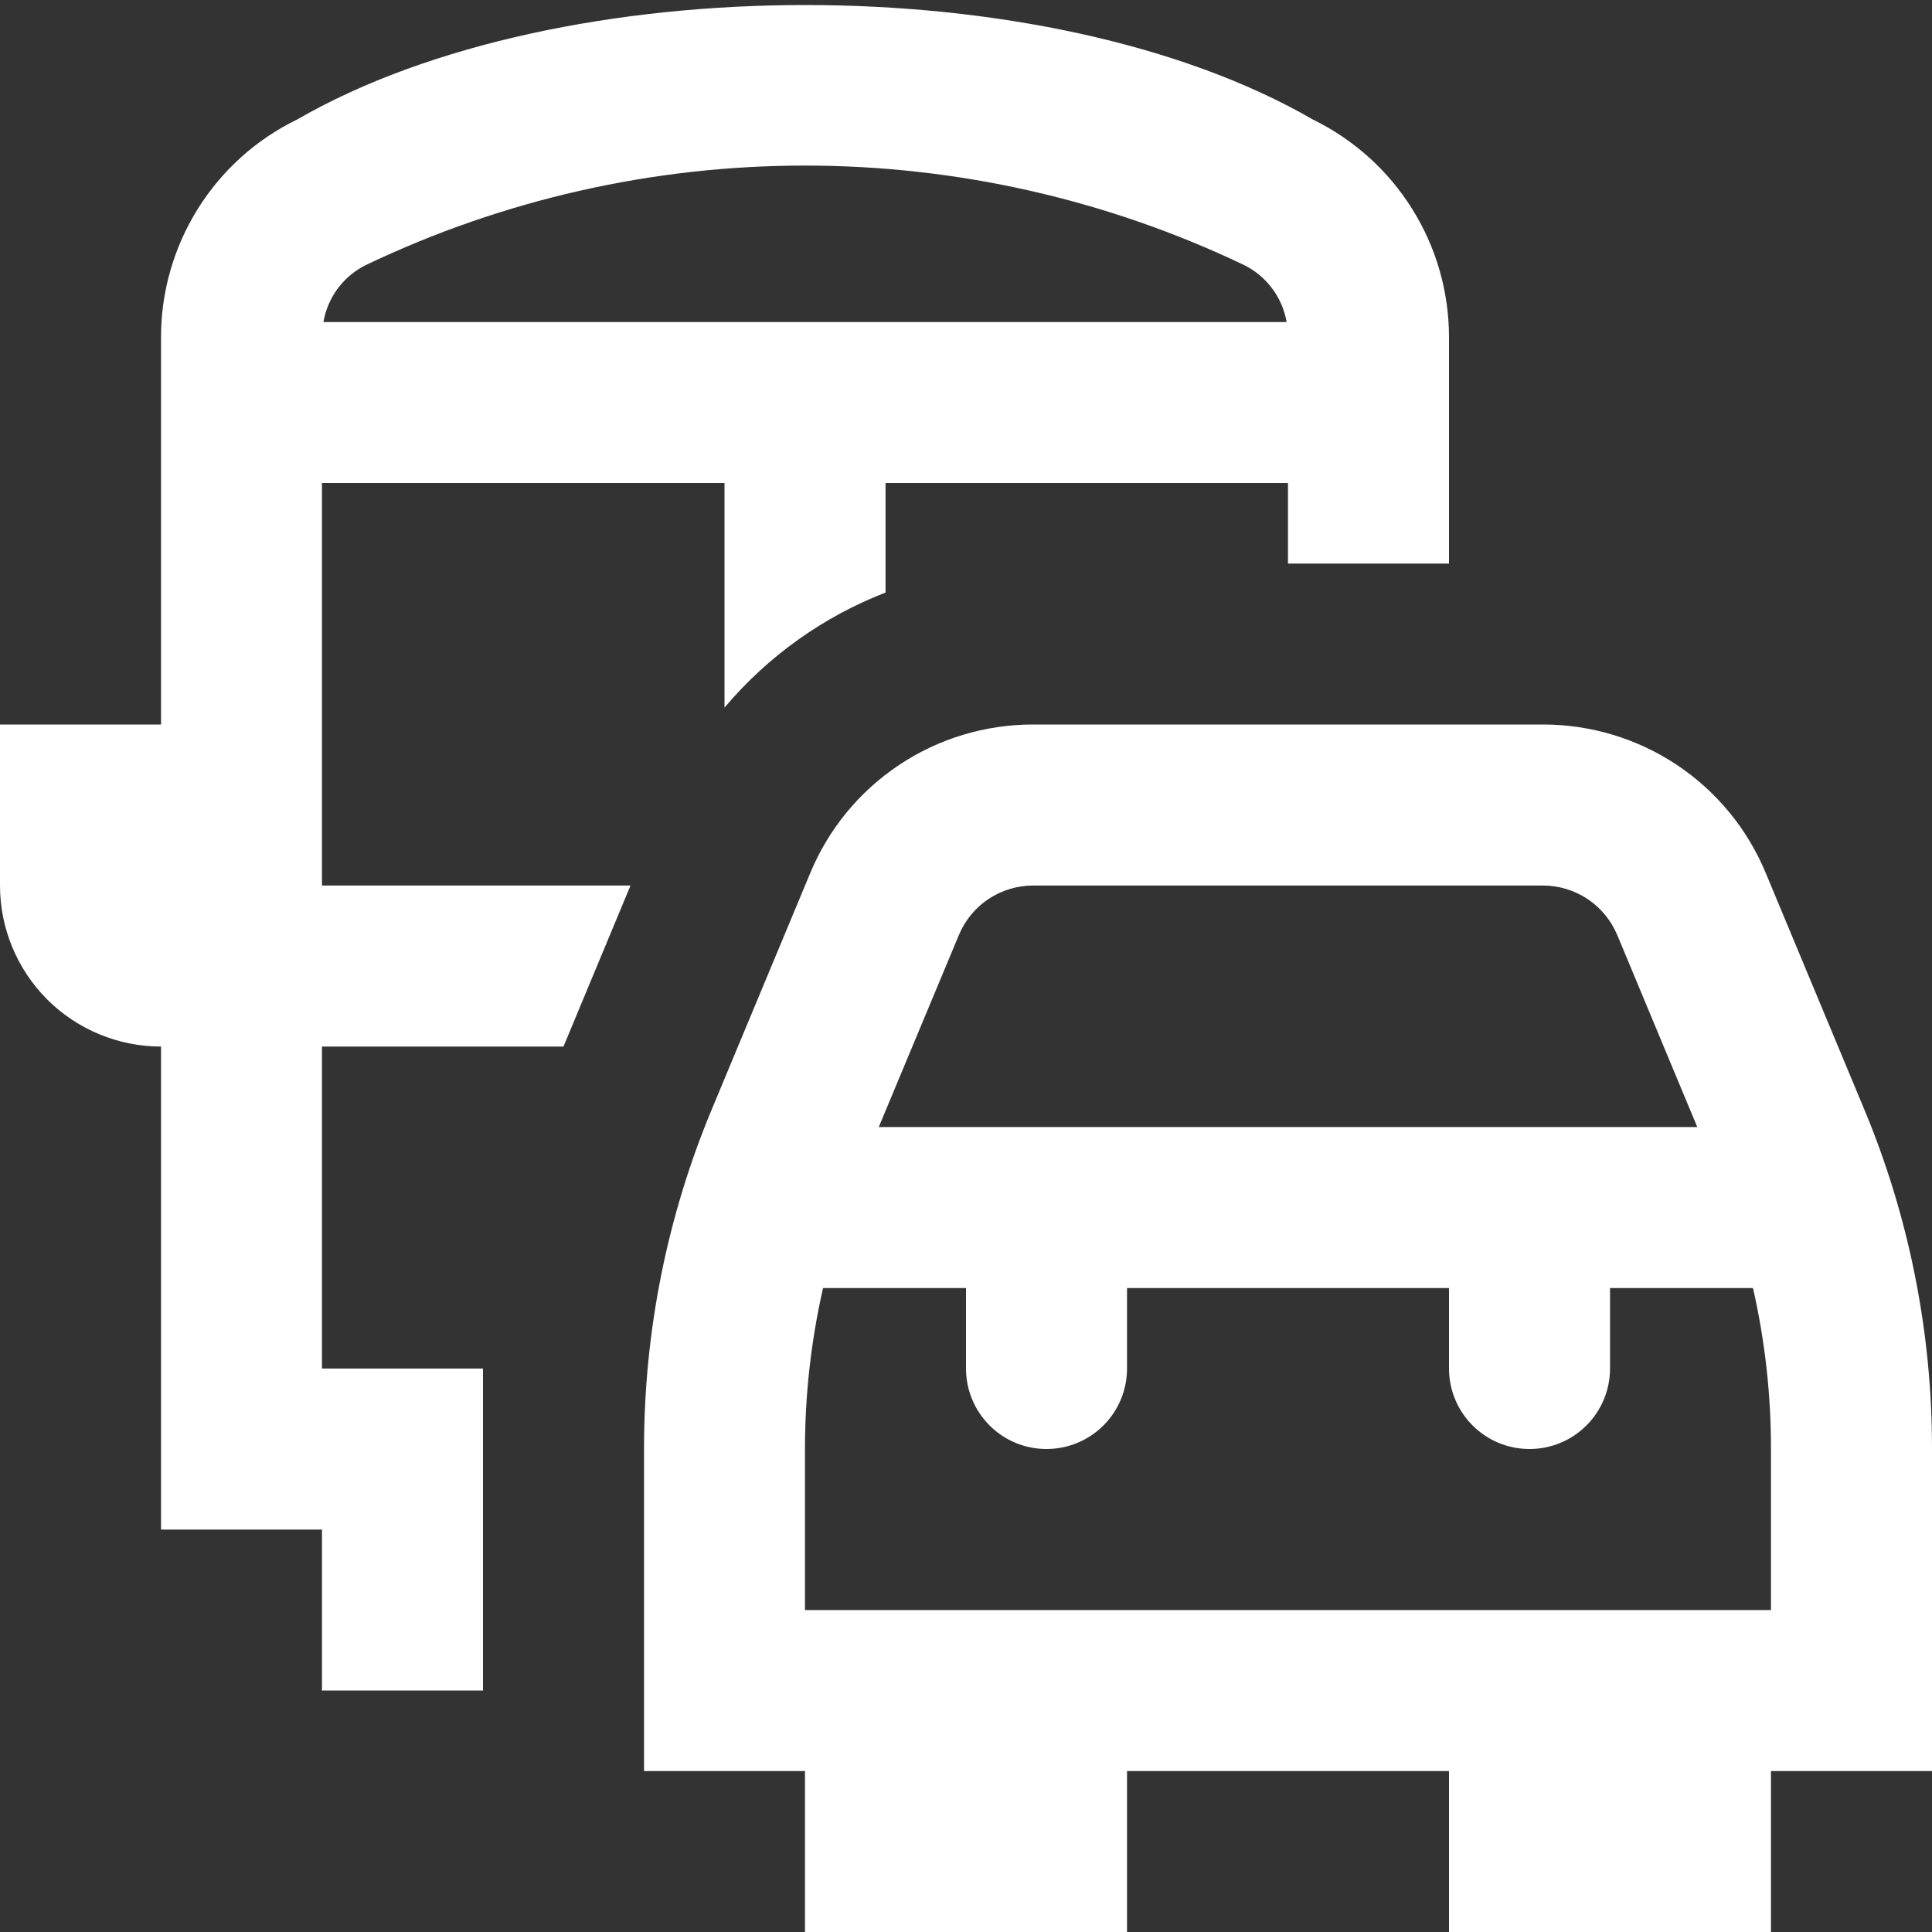 <svg width="20" height="20" viewBox="0 0 20 20" fill="none" xmlns="http://www.w3.org/2000/svg">
<rect x="0" y="0" width="20" height="20" fill="#333333" stroke="none"/>
<g clip-path="url(#clip0_3802_35250)">
<path d="M3.333 5H7.5V7.325C7.947 6.795 8.52 6.385 9.167 6.134V5H13.333V5.834H15V3.487C14.999 3.018 14.867 2.558 14.617 2.16C14.368 1.762 14.012 1.443 13.59 1.237C10.854 -0.346 5.808 -0.34 3.076 1.237C2.654 1.442 2.298 1.762 2.049 2.16C1.8 2.558 1.667 3.018 1.667 3.487V7.5H0V9.167C0 9.609 0.176 10.033 0.488 10.346C0.801 10.658 1.225 10.834 1.667 10.834V15.834H3.333V17.5H5V14.167H3.333V10.834H5.833L6.527 9.167H3.333V5ZM3.797 2.739C5.214 2.064 6.763 1.714 8.333 1.714C9.902 1.714 11.452 2.064 12.869 2.739C12.986 2.795 13.088 2.878 13.166 2.982C13.245 3.085 13.297 3.206 13.319 3.334H3.348C3.37 3.206 3.422 3.085 3.5 2.982C3.578 2.878 3.68 2.795 3.797 2.739ZM20 15C20.001 13.79 19.762 12.591 19.295 11.475L18.28 9.04C18.091 8.583 17.771 8.193 17.36 7.919C16.949 7.645 16.466 7.5 15.973 7.5H10.694C10.2 7.5 9.718 7.645 9.307 7.919C8.896 8.193 8.576 8.583 8.387 9.039L7.372 11.475C6.905 12.591 6.666 13.79 6.667 15V18.334H8.333V20H11.667V18.334H15V20H18.333V18.334H20V15ZM10.694 9.167H15.973C16.137 9.167 16.298 9.216 16.435 9.307C16.572 9.399 16.678 9.528 16.742 9.68L17.57 11.667H9.097L9.926 9.68C9.989 9.528 10.096 9.398 10.232 9.307C10.369 9.216 10.53 9.167 10.694 9.167ZM18.333 16.667H8.333V15C8.333 14.44 8.396 13.88 8.52 13.334H10V14.167C10 14.388 10.088 14.6 10.244 14.756C10.4 14.913 10.612 15 10.833 15C11.054 15 11.266 14.913 11.423 14.756C11.579 14.6 11.667 14.388 11.667 14.167V13.334H15V14.167C15 14.388 15.088 14.6 15.244 14.756C15.4 14.913 15.612 15 15.833 15C16.054 15 16.266 14.913 16.423 14.756C16.579 14.6 16.667 14.388 16.667 14.167V13.334H18.147C18.271 13.88 18.334 14.44 18.333 15V16.667Z" fill="white"/>
</g>
<defs>
<clipPath id="clip0_3802_35250">
<rect width="20" height="20" fill="white"/>
</clipPath>
</defs>
</svg>
